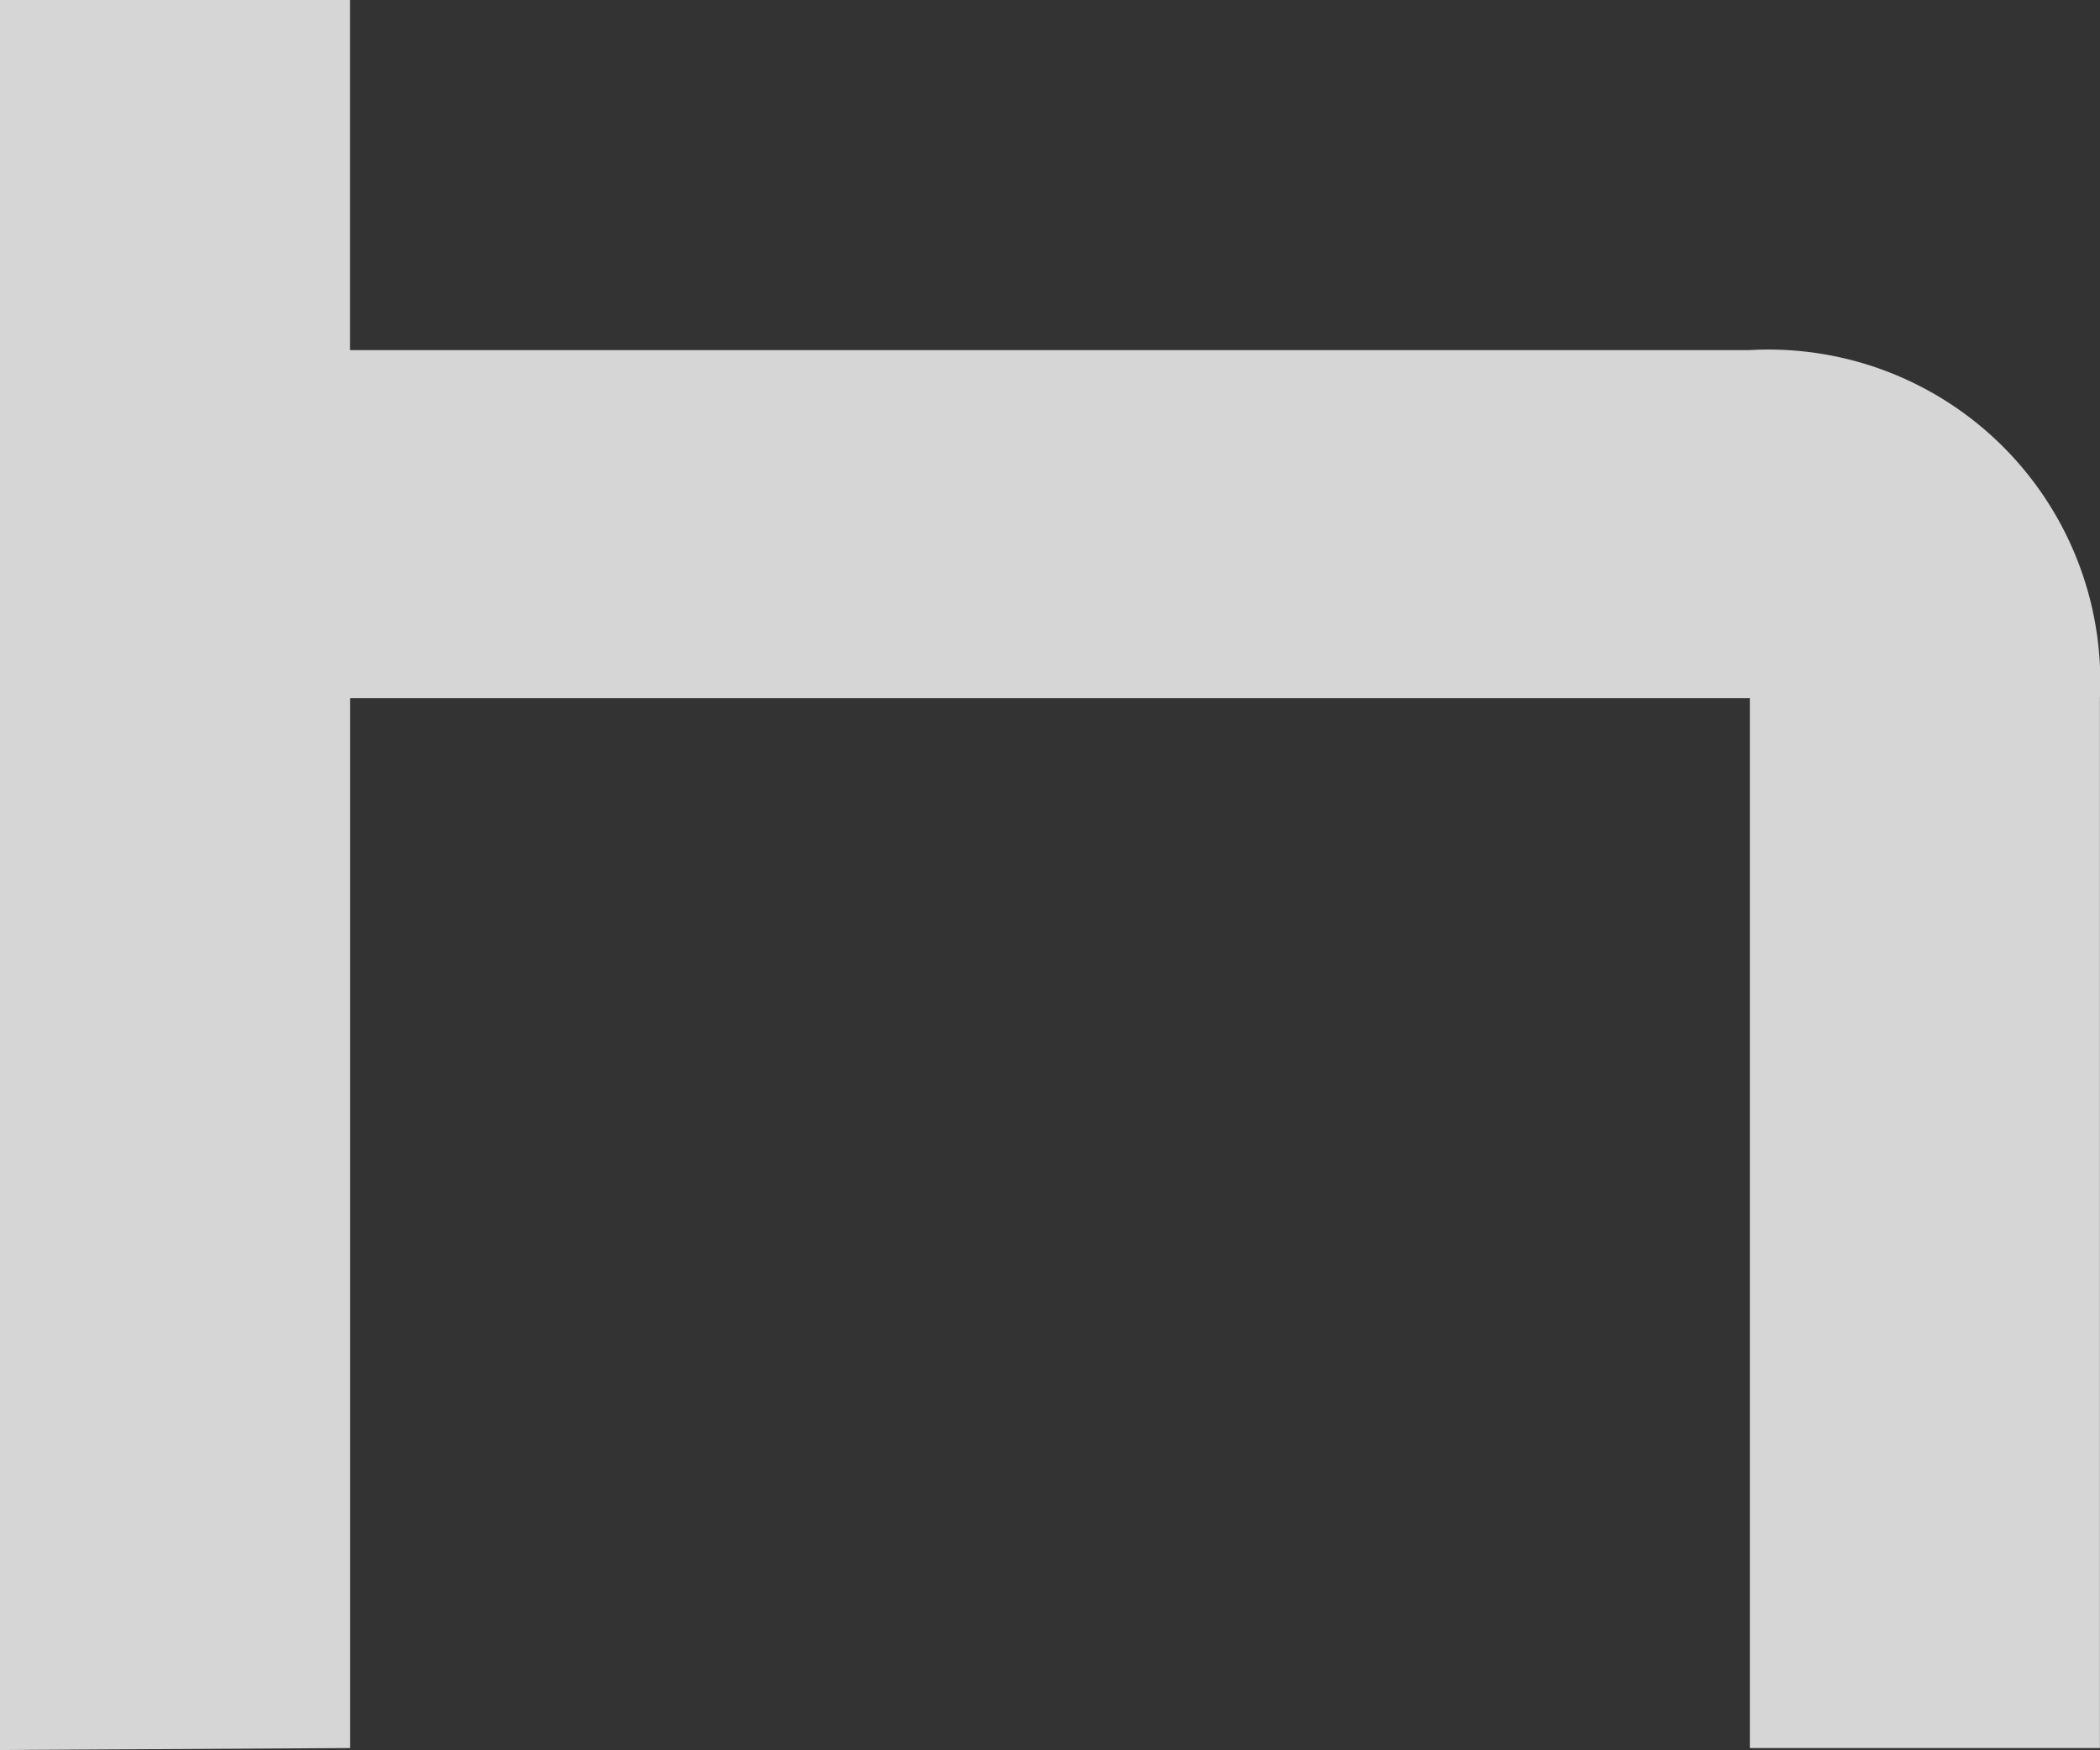 <svg xmlns="http://www.w3.org/2000/svg" width="19.12" height="15.931" viewBox="0 0 19.12 15.931">
  <rect x="0" y="0" width="19.12" height="15.931" fill="#333333" stroke="none"/>
  <path id="h" d="M2466.955,134.781V118.85h3.187v3.187h12.744a3.021,3.021,0,0,1,3.188,3.169v9.557h-3.187v-9.557h-12.744v9.557Z" transform="translate(-2466.955 -118.85)" fill="#fff" opacity="0.8"/>
</svg>
